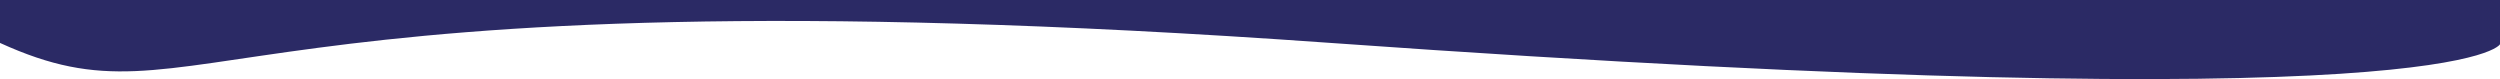 <svg xmlns="http://www.w3.org/2000/svg" width="1922" height="60.817" viewBox="0 0 1922 60.817"><path id="Caminho_18" data-name="Caminho 18" d="M1921,1491.183v34s-29,61-899-1-865,72-1023,0v-33Z" transform="translate(1 -1491.183)" fill="#2B2A65"></path></svg>
